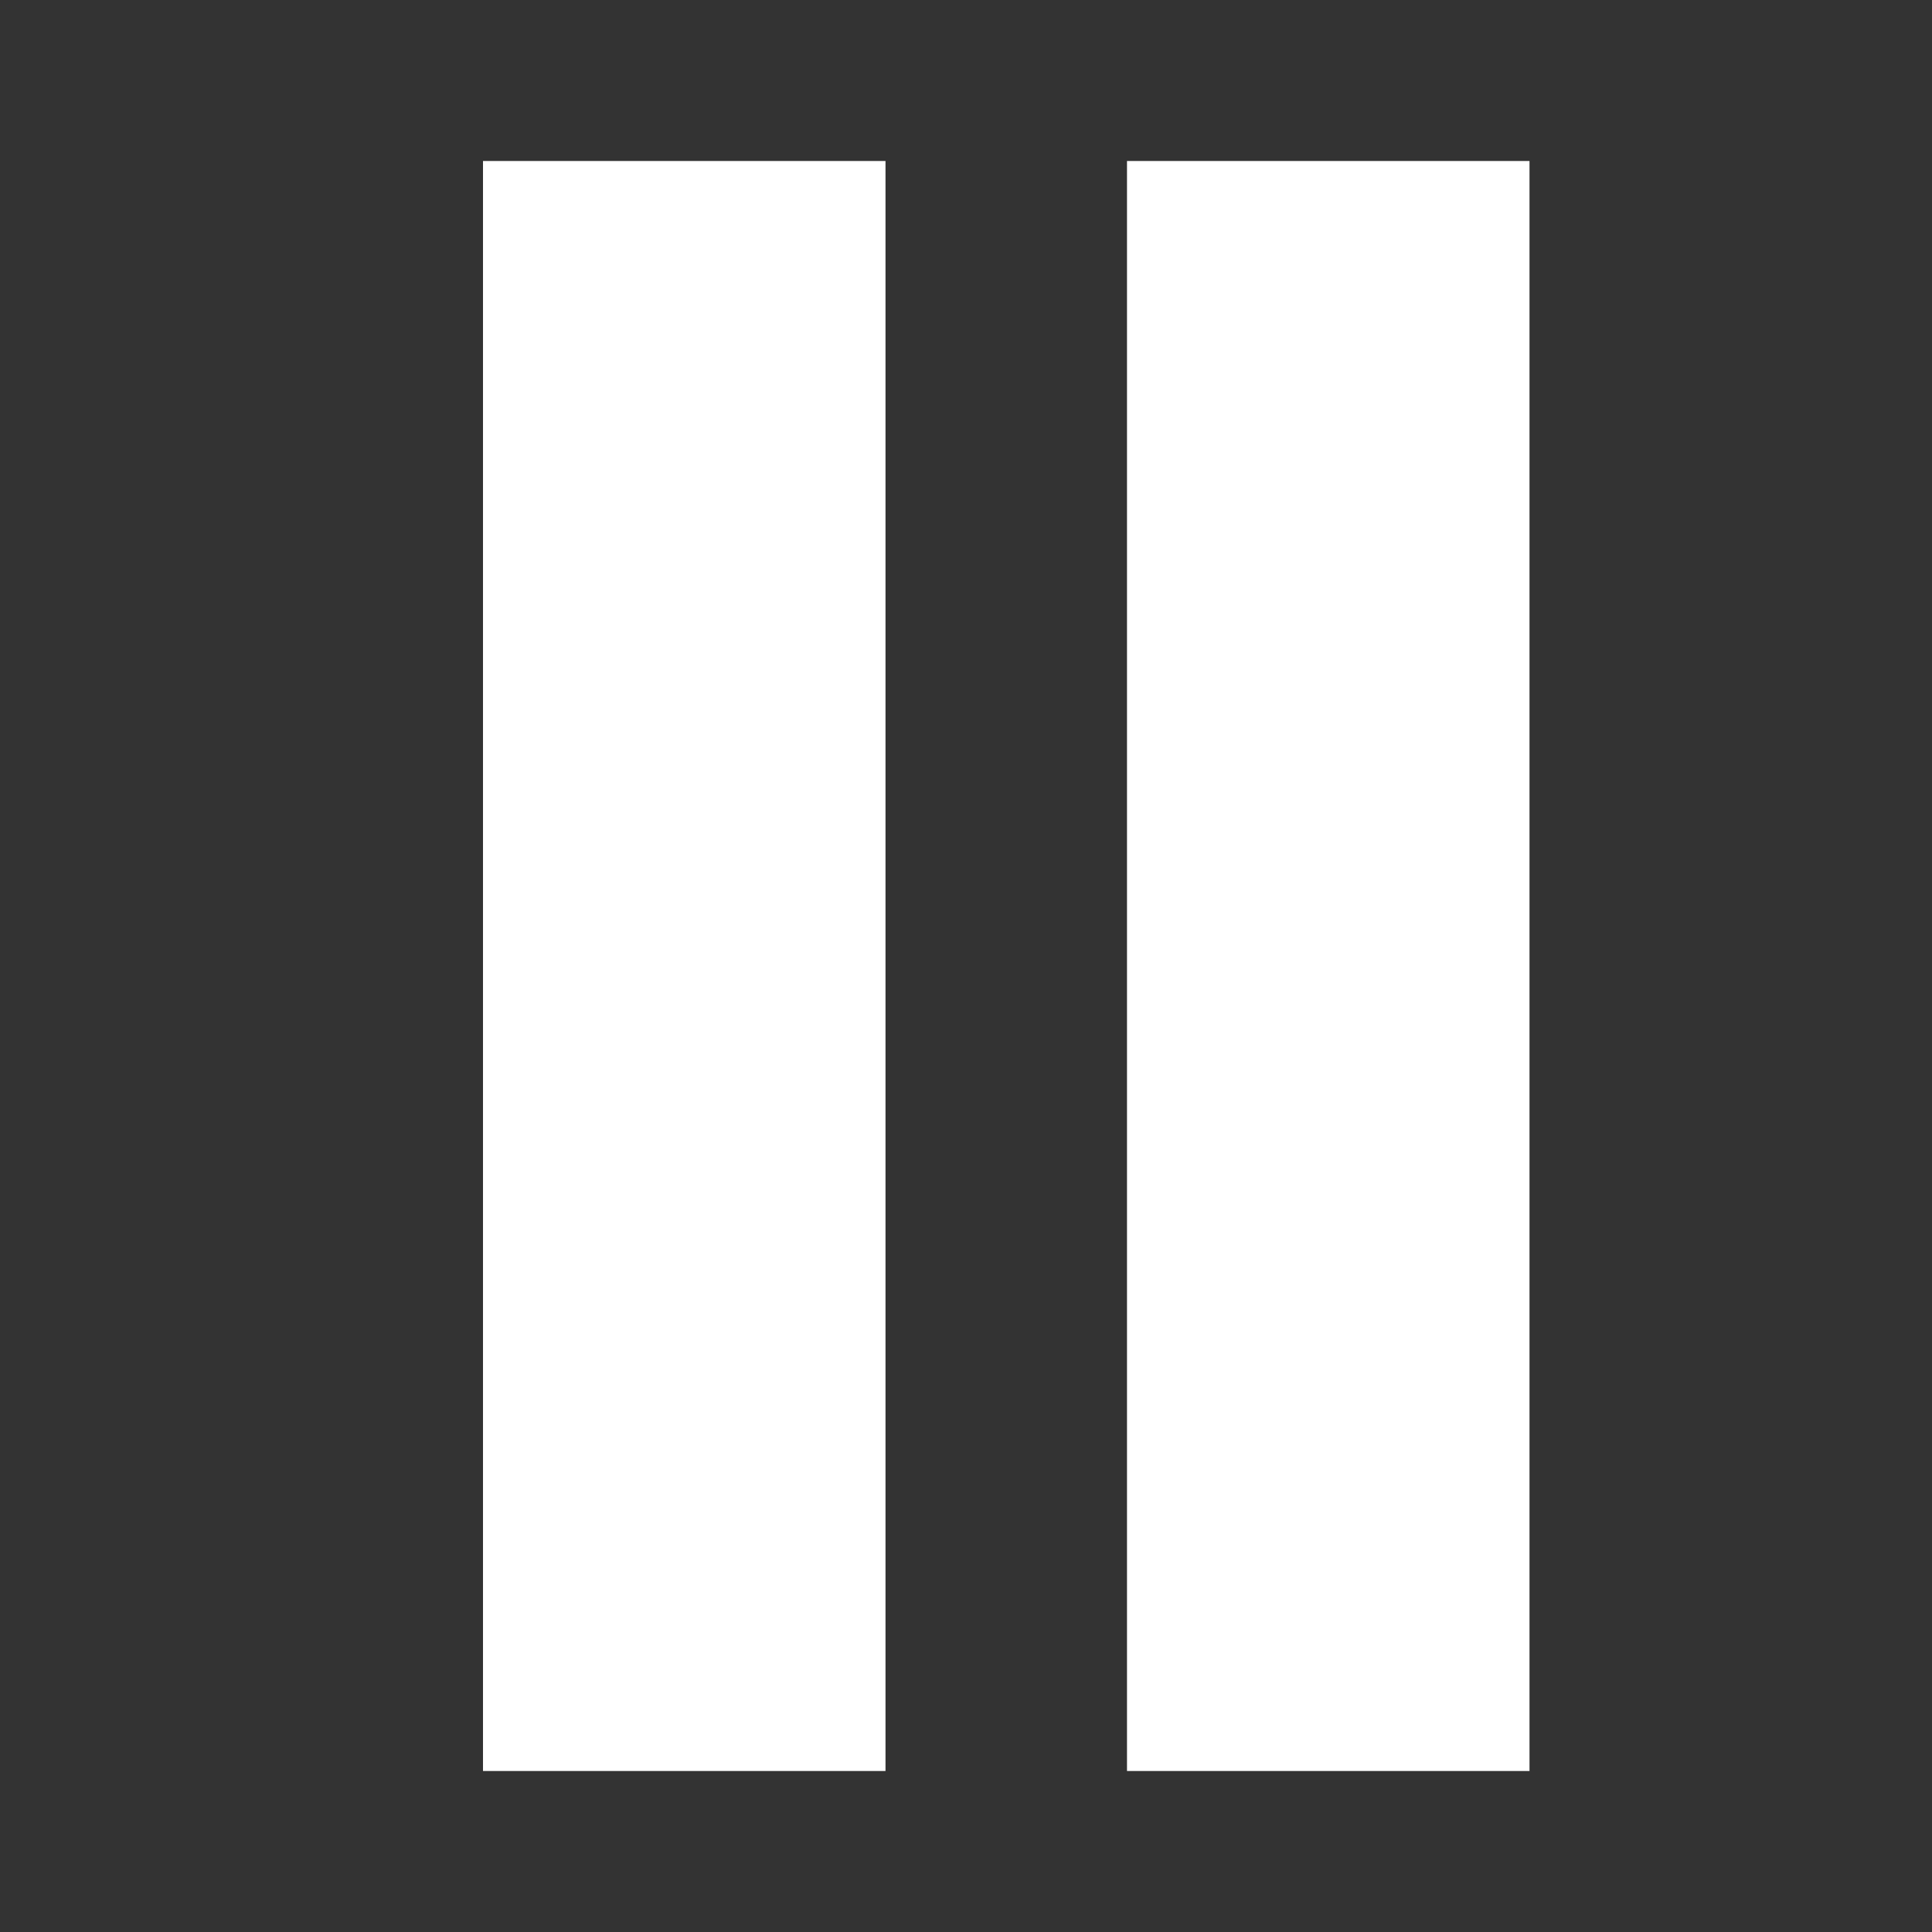 <svg width="24" height="24" viewBox="0 0 24 24" fill="none" xmlns="http://www.w3.org/2000/svg">
<rect x="0" y="0" width="24" height="24" fill="#333333" stroke="none"/>
<rect x="6" y="2" width="5" height="20" fill="white"/>
<rect x="14" y="2" width="5" height="20" fill="white"/>
</svg>
